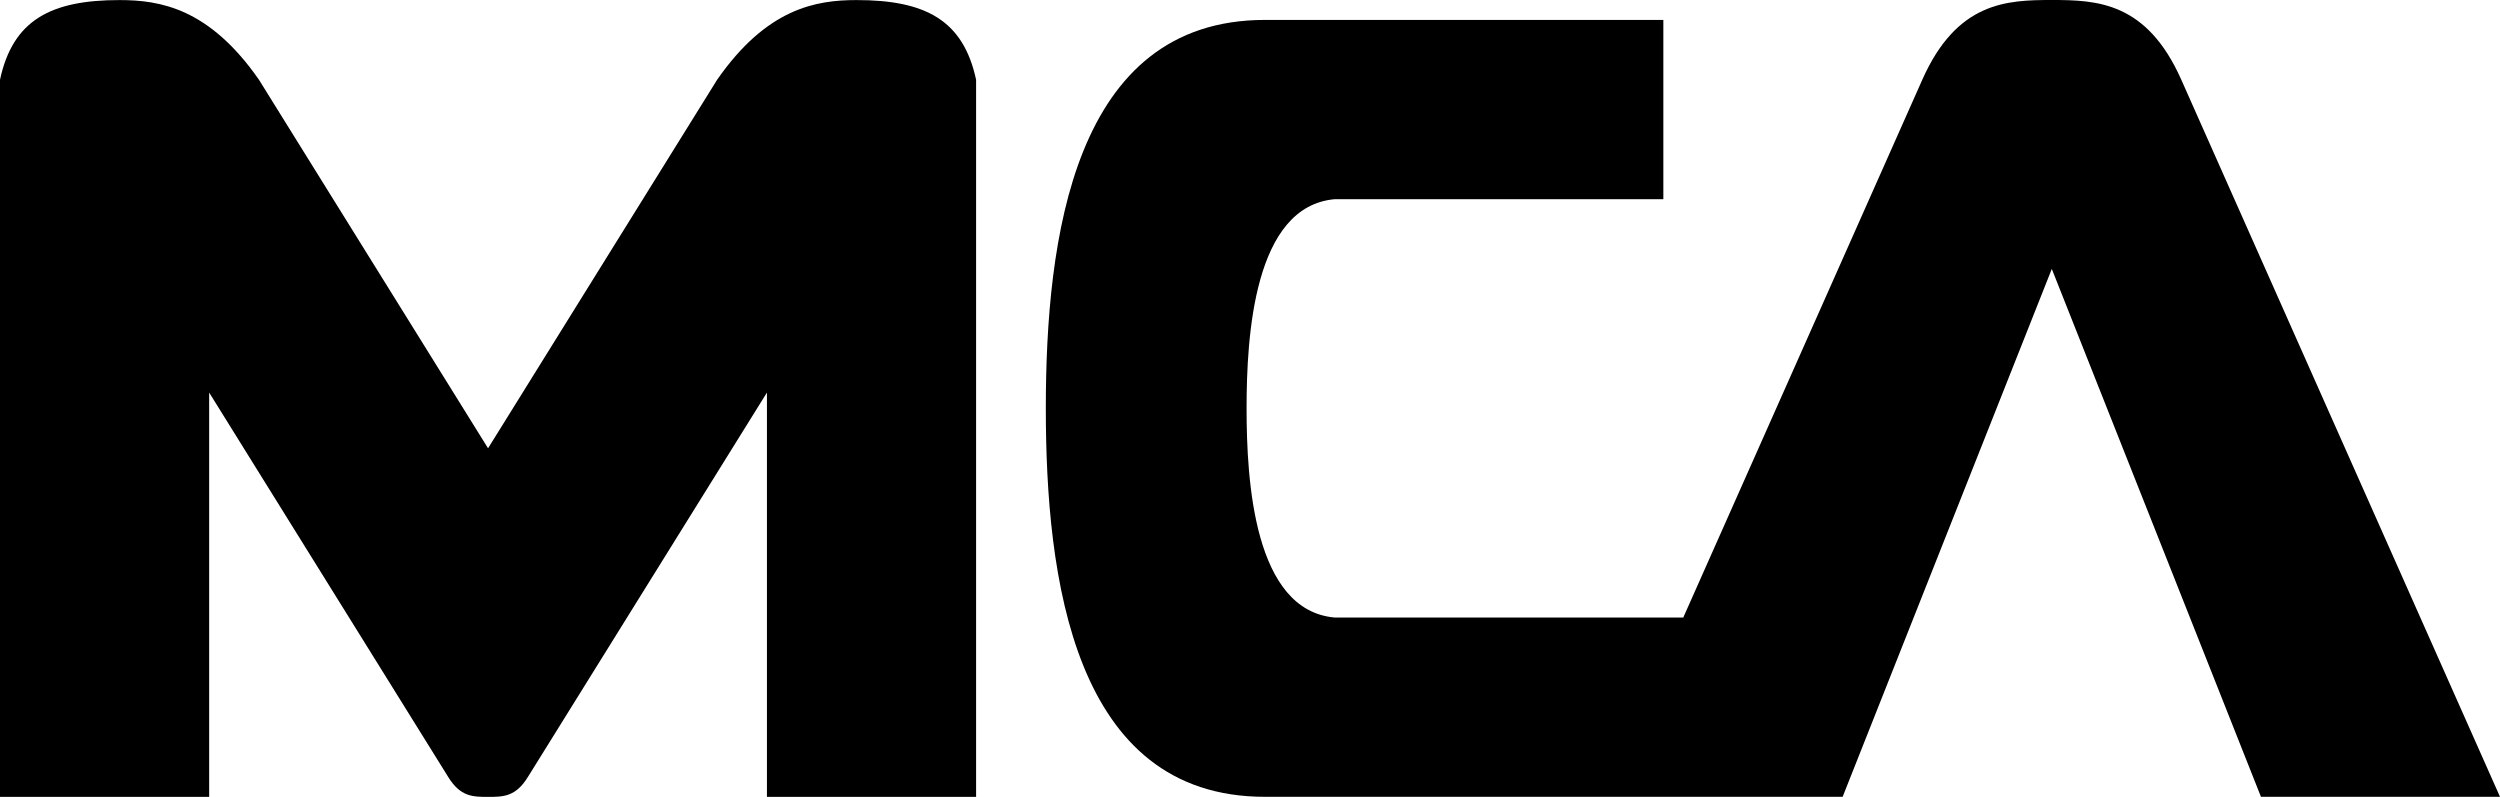 <?xml version="1.0" encoding="UTF-8" standalone="no"?>
<!-- Created with Inkscape (http://www.inkscape.org/) -->

<svg
   xmlns:dc="http://purl.org/dc/elements/1.1/"
   xmlns:cc="http://creativecommons.org/ns#"
   xmlns:rdf="http://www.w3.org/1999/02/22-rdf-syntax-ns#"
   xmlns:svg="http://www.w3.org/2000/svg"
   xmlns="http://www.w3.org/2000/svg"
   xmlns:sodipodi="http://sodipodi.sourceforge.net/DTD/sodipodi-0.dtd"
   xmlns:inkscape="http://www.inkscape.org/namespaces/inkscape"
   id="svg2985"
   version="1.1"
   inkscape:version="0.48.3.1 r9886"
   width="400"
   height="127.501"
   sodipodi:docname="MCA_Logo_1972.svg">
  <defs
     id="defs2989" />
  <sodipodi:namedview
     pagecolor="#ffffff"
     bordercolor="#666666"
     borderopacity="1"
     objecttolerance="10"
     gridtolerance="10"
     guidetolerance="10"
     inkscape:pageopacity="0"
     inkscape:pageshadow="2"
     inkscape:window-width="1366"
     inkscape:window-height="709"
     id="namedview2987"
     showgrid="false"
     showguides="true"
     inkscape:guide-bbox="true"
     fit-margin-top="0"
     fit-margin-left="0"
     fit-margin-right="0"
     fit-margin-bottom="0"
     inkscape:zoom="3.0275"
     inkscape:cx="200"
     inkscape:cy="63.750551"
     inkscape:window-x="-8"
     inkscape:window-y="-8"
     inkscape:window-maximized="1"
     inkscape:current-layer="svg2985"
     inkscape:object-nodes="false"
     inkscape:snap-smooth-nodes="false" />
  <path
     style="fill:#000000;fill-opacity:1;stroke:none"
     d="M 19.124,0.011 C 8.138,0.011 2.057,3.198 0,12.76 l 0,114.741 33.466,0 0,-64.691 38.247,61.504 c 1.953,3.187 3.964,3.187 6.375,3.187 2.411,0 4.421,0 6.375,-3.187 l 38.247,-61.504 0,64.691 33.466,0 0,-114.741 C 154.119,3.198 148.037,0.011 137.052,0.011 c -6.483,0 -14.343,1.298 -22.311,12.749 L 78.088,71.724 41.434,12.76 C 33.466,1.309 25.607,0.011 19.124,0.011 z"
     id="path3831"
     inkscape:connector-curvature="0" />
  <path
     style="fill:#000000;fill-opacity:1;stroke:none"
     d="m 328.287,0 c -7.227,0 -15.185,0.301 -20.717,12.749 l -38.247,86.056 -3.187,0 -1.793,0 -50.797,0 c -12.902,-1.143 -14.094,-21.815 -14.094,-33.466 0,-11.651 1.191,-32.323 14.094,-33.466 l 52.59,0 0,-28.685 -63.745,0 c -30.698,0 -35.06,35.135 -35.06,62.151 0,27.016 4.361,62.151 35.06,62.151 l 54.183,0 7.769,0 4.98,0 25.498,0 33.466,-84.462 33.466,84.462 38.247,0 L 349.004,12.749 C 343.472,0.301 335.513,0 328.287,0 z"
     id="path3039"
     inkscape:connector-curvature="0" />
</svg>
